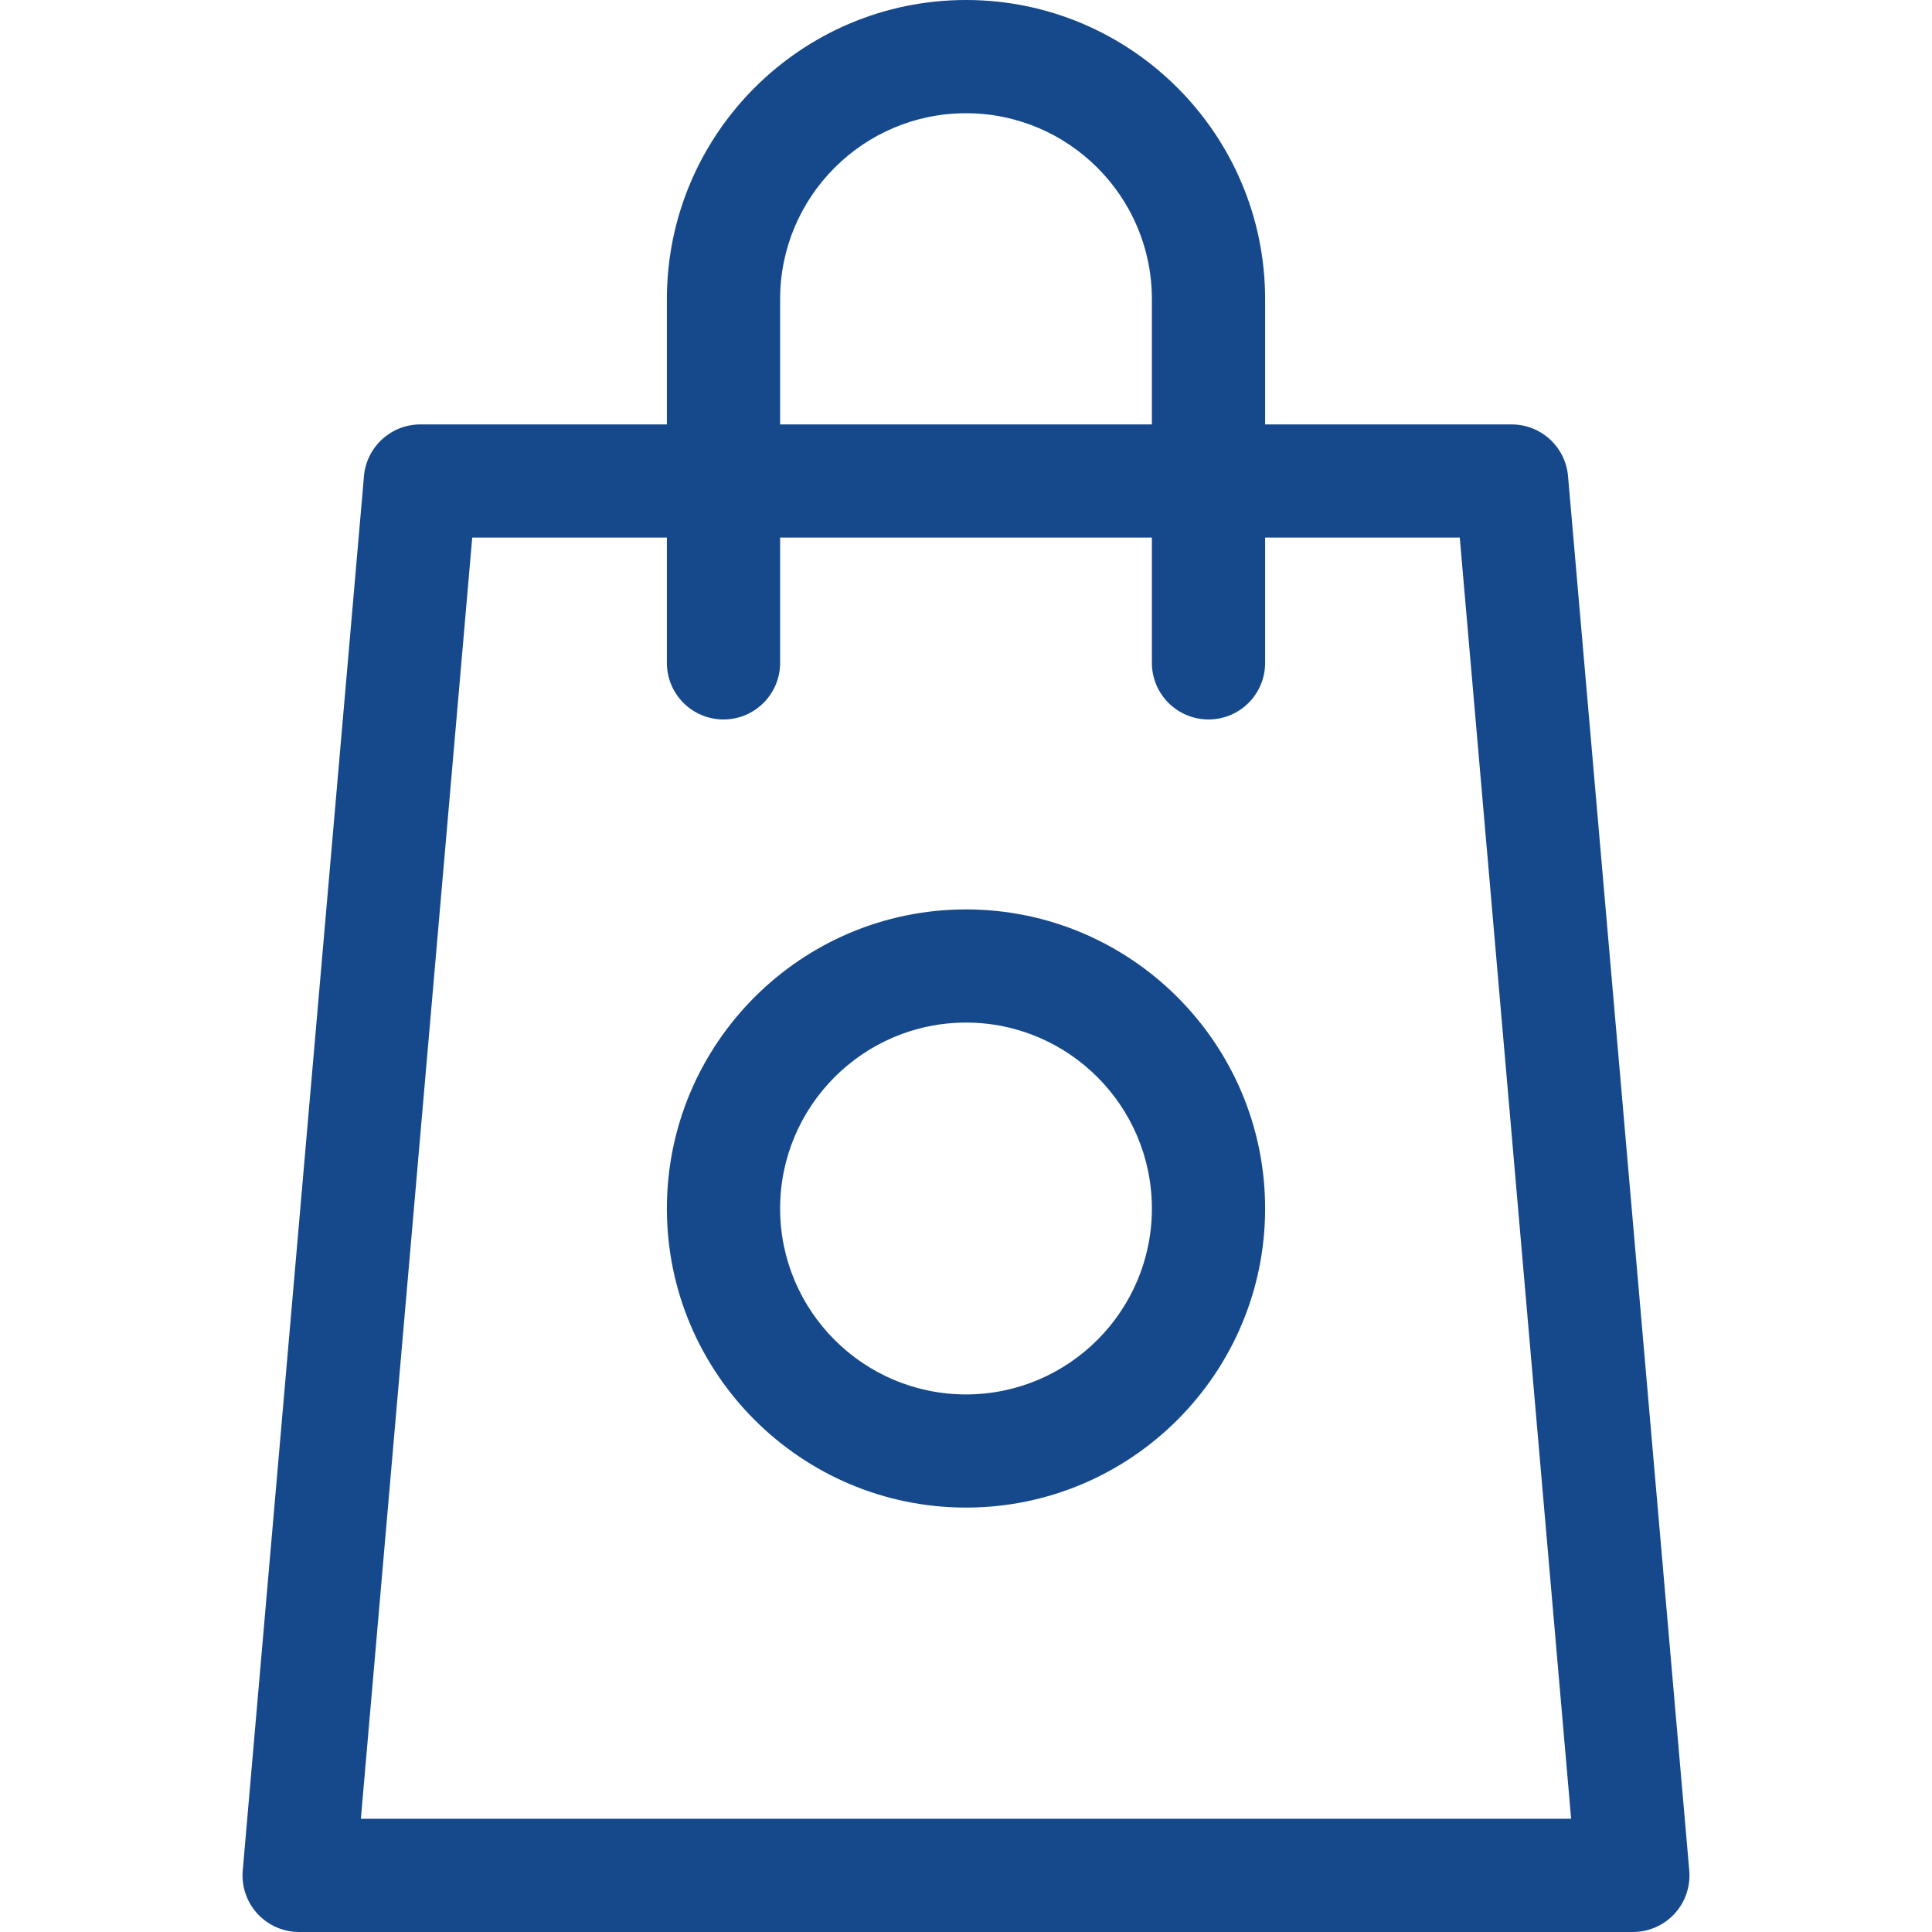 <svg width="28" height="28" viewBox="0 0 28 28" fill="none" xmlns="http://www.w3.org/2000/svg">
<path d="M24.482 27.109L22.725 6.9C22.688 6.476 22.333 6.151 21.908 6.151H18.335V4.335C18.335 1.945 16.39 0 14 0C11.61 0 9.665 1.945 9.665 4.335V6.151H6.092C5.667 6.151 5.312 6.476 5.275 6.9L3.518 27.109C3.498 27.338 3.575 27.565 3.73 27.734C3.886 27.904 4.105 28 4.335 28H23.665C23.895 28 24.114 27.904 24.27 27.734C24.425 27.565 24.502 27.338 24.482 27.109ZM11.306 4.335C11.306 2.849 12.514 1.641 14 1.641C15.486 1.641 16.694 2.849 16.694 4.335V6.151H11.306L11.306 4.335ZM5.23 26.359L6.844 7.791H9.665V9.607C9.665 10.06 10.032 10.427 10.486 10.427C10.938 10.427 11.306 10.06 11.306 9.607V7.791H16.694V9.607C16.694 10.06 17.062 10.427 17.515 10.427C17.968 10.427 18.335 10.06 18.335 9.607V7.791H21.156L22.77 26.359H5.23Z" fill="#16498B"/>
<path d="M14 13.18C11.61 13.18 9.665 15.124 9.665 17.515C9.665 19.905 11.61 21.849 14 21.849C16.39 21.849 18.335 19.905 18.335 17.515C18.335 15.124 16.39 13.18 14 13.18ZM14 20.209C12.514 20.209 11.306 19 11.306 17.515C11.306 16.029 12.514 14.82 14 14.82C15.486 14.82 16.694 16.029 16.694 17.515C16.694 19 15.486 20.209 14 20.209Z" fill="#16498B"/>
</svg>
